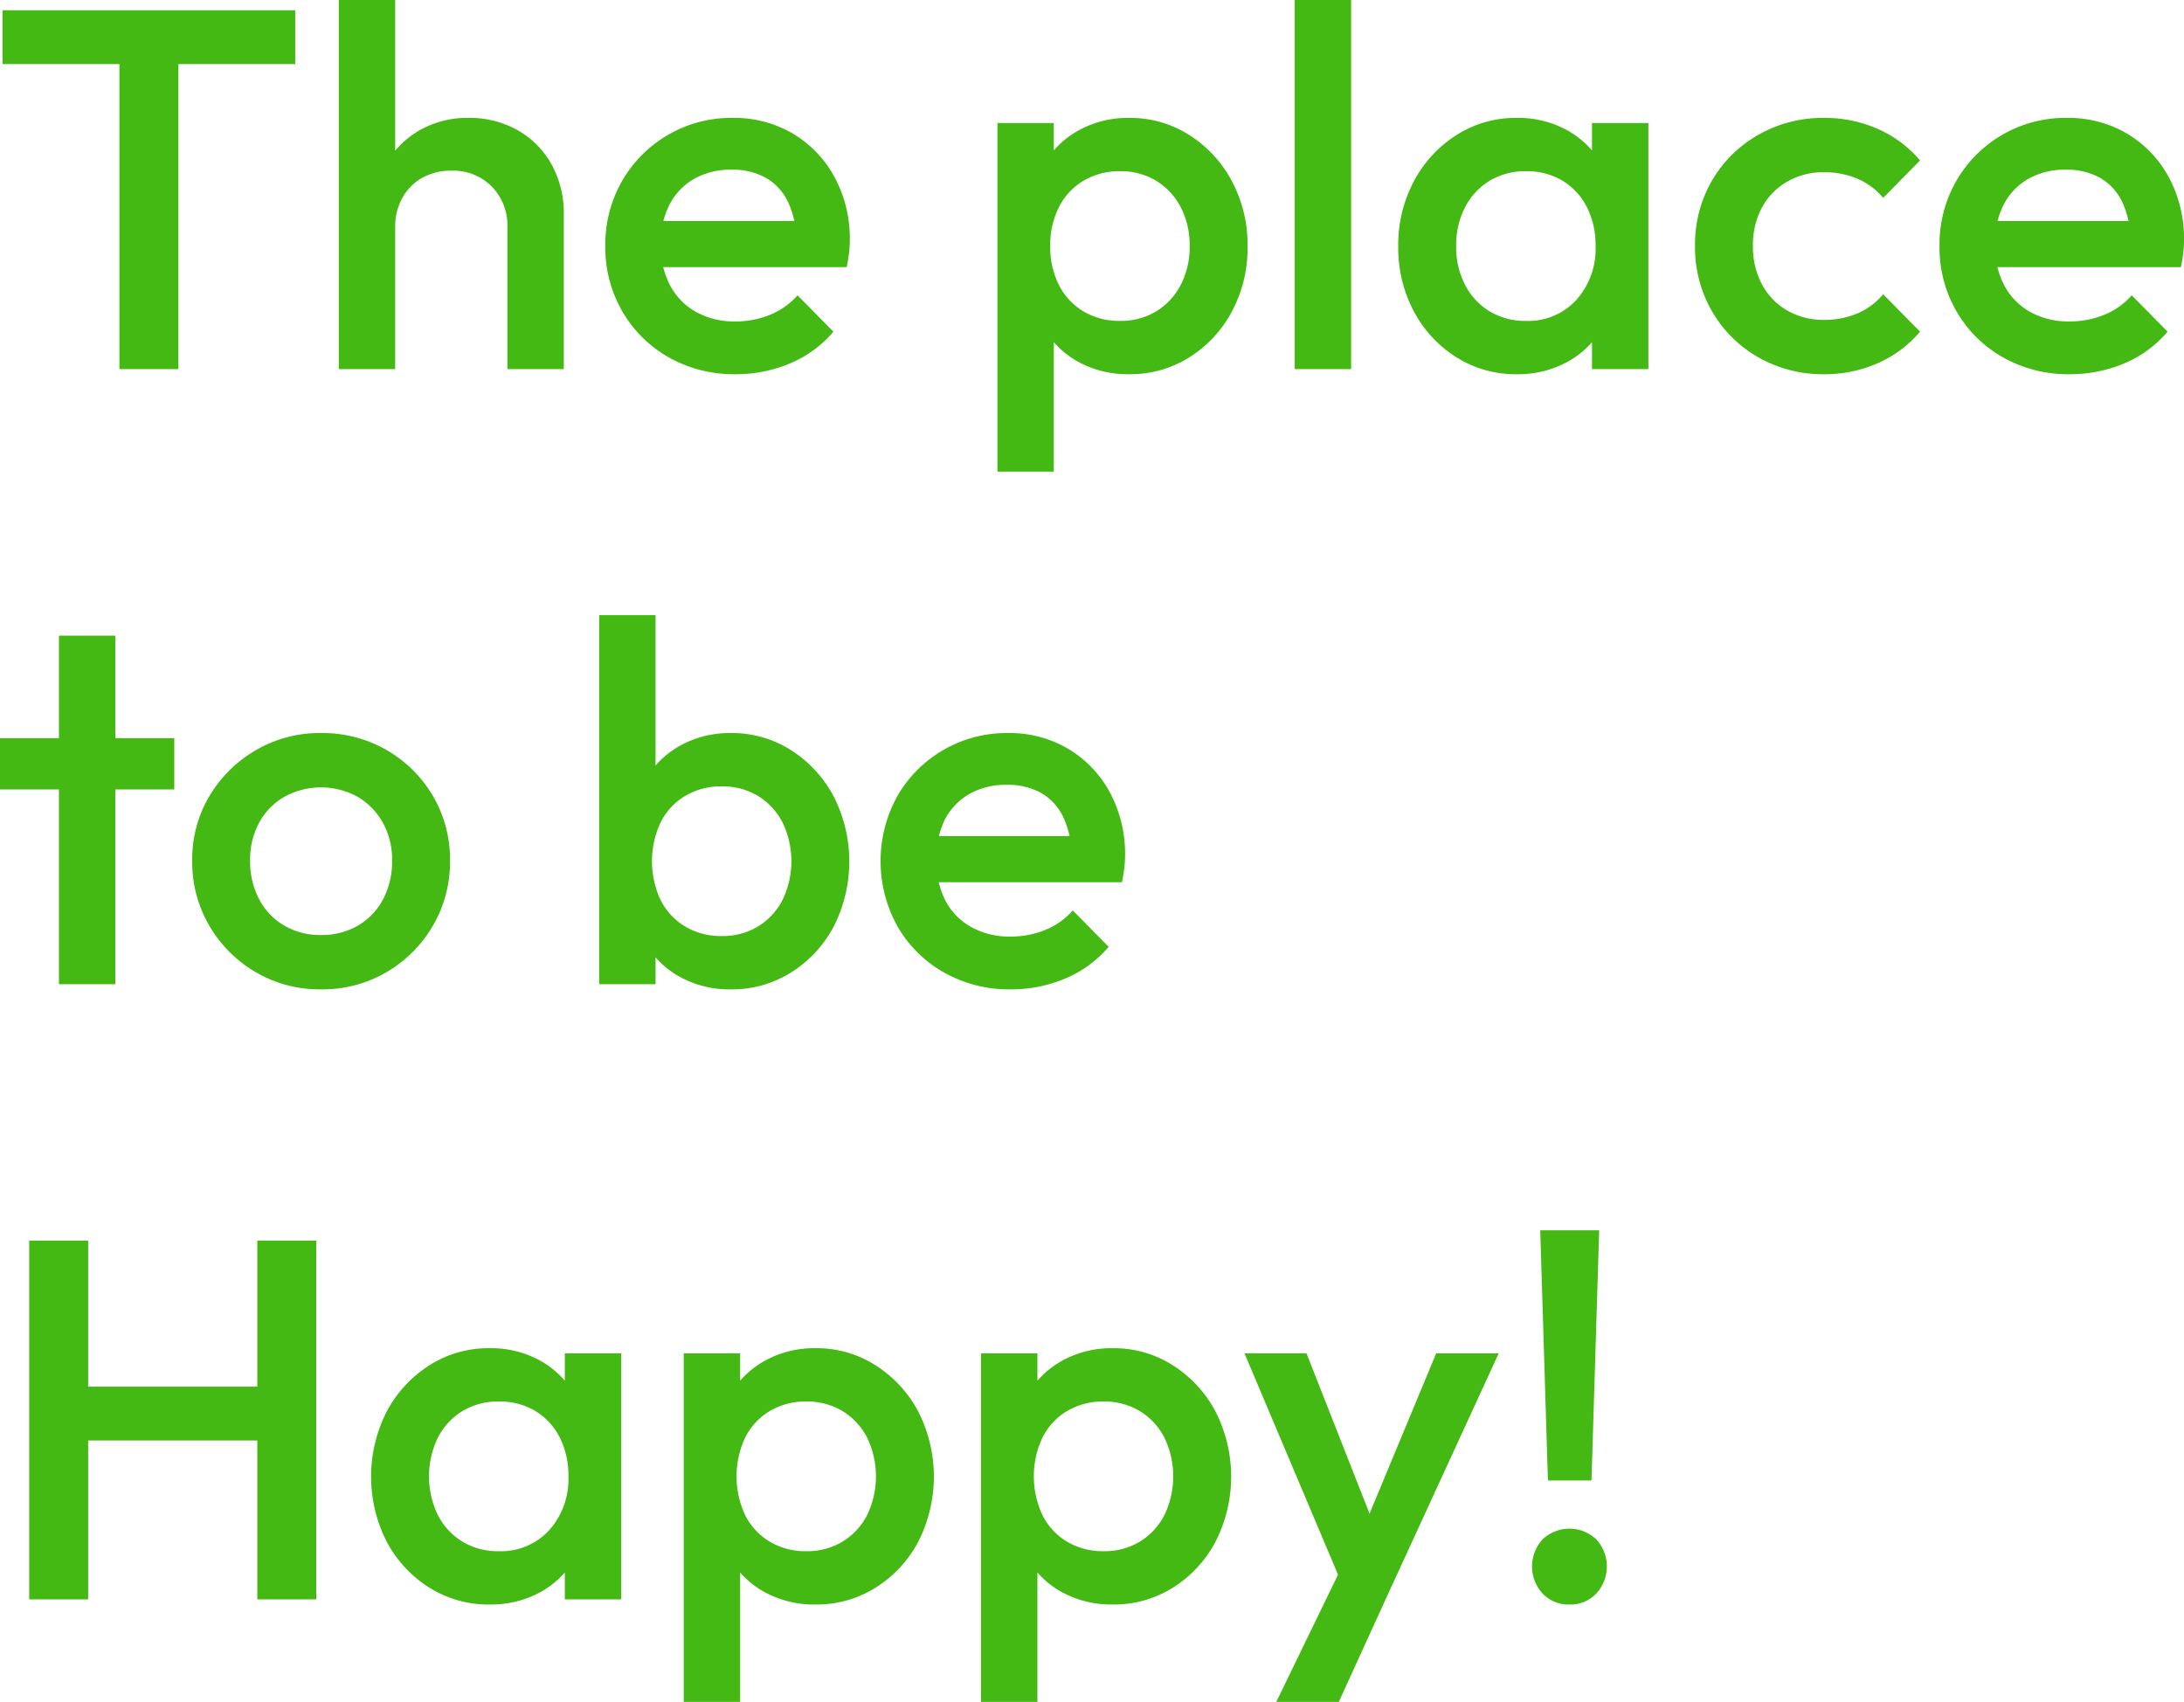<svg xmlns="http://www.w3.org/2000/svg" width="468.71" height="365.2" viewBox="0 0 468.71 365.2"><path d="M27.72,0V-74.8H40.37V0ZM2.64-65.45V-77H65.45v11.55ZM110.99,0V-30.47a11.874,11.874,0,0,0-3.355-8.69A11.587,11.587,0,0,0,99-42.57a12.531,12.531,0,0,0-6.325,1.54,11.076,11.076,0,0,0-4.235,4.29,12.611,12.611,0,0,0-1.54,6.27l-4.73-2.64a21.432,21.432,0,0,1,2.64-10.725,19.461,19.461,0,0,1,7.26-7.37A20.568,20.568,0,0,1,102.63-53.9a20.9,20.9,0,0,1,10.56,2.64,19.062,19.062,0,0,1,7.26,7.315,21.658,21.658,0,0,1,2.64,10.835V0ZM74.8,0V-79.2H86.9V0Zm85.14,1.1a28.439,28.439,0,0,1-14.245-3.575,26.6,26.6,0,0,1-10.01-9.845A27.265,27.265,0,0,1,132-26.4a27.289,27.289,0,0,1,3.63-14.025,26.97,26.97,0,0,1,9.845-9.845A26.868,26.868,0,0,1,159.28-53.9a24.778,24.778,0,0,1,13.035,3.41,24.285,24.285,0,0,1,8.91,9.35,27.759,27.759,0,0,1,3.245,13.53,22.611,22.611,0,0,1-.165,2.7q-.165,1.375-.495,3.025H140.47v-9.9h37.07l-4.51,3.96a20.182,20.182,0,0,0-1.87-8.14,11.8,11.8,0,0,0-4.675-5.06,14.546,14.546,0,0,0-7.425-1.76,15.71,15.71,0,0,0-8.03,1.98,13.535,13.535,0,0,0-5.28,5.555,18.17,18.17,0,0,0-1.87,8.525,18.3,18.3,0,0,0,1.98,8.69,13.963,13.963,0,0,0,5.61,5.775,16.8,16.8,0,0,0,8.36,2.035,19.559,19.559,0,0,0,7.535-1.43,15.705,15.705,0,0,0,5.885-4.18l7.7,7.81a24.7,24.7,0,0,1-9.35,6.82A29.8,29.8,0,0,1,159.94,1.1Zm84.48,0a22.11,22.11,0,0,1-10.78-2.585,19.2,19.2,0,0,1-7.425-7.095,19.556,19.556,0,0,1-2.695-10.23V-33.99a19.255,19.255,0,0,1,2.75-10.23,19.6,19.6,0,0,1,7.48-7.1A21.881,21.881,0,0,1,244.42-53.9a23.523,23.523,0,0,1,12.925,3.685,26.388,26.388,0,0,1,9.13,9.9A29.047,29.047,0,0,1,269.83-26.29a28.817,28.817,0,0,1-3.355,13.915,25.959,25.959,0,0,1-9.13,9.845A23.786,23.786,0,0,1,244.42,1.1Zm-1.98-11.44a14.656,14.656,0,0,0,7.755-2.035,14.319,14.319,0,0,0,5.28-5.665A17.577,17.577,0,0,0,257.4-26.4a17.577,17.577,0,0,0-1.925-8.36,14.319,14.319,0,0,0-5.28-5.665,14.656,14.656,0,0,0-7.755-2.035,14.945,14.945,0,0,0-7.81,2.035,13.819,13.819,0,0,0-5.28,5.665,18,18,0,0,0-1.87,8.36,18,18,0,0,0,1.87,8.36,13.819,13.819,0,0,0,5.28,5.665A14.945,14.945,0,0,0,242.44-10.34ZM216.15,22V-52.8h12.1v14.19l-2.09,12.87,2.09,12.76V22Zm63.8-22V-79.2h12.1V0Zm47.63,1.1a23.786,23.786,0,0,1-12.925-3.63,25.959,25.959,0,0,1-9.13-9.845A28.817,28.817,0,0,1,302.17-26.29a29.047,29.047,0,0,1,3.355-14.025,26.388,26.388,0,0,1,9.13-9.9A23.523,23.523,0,0,1,327.58-53.9,21.8,21.8,0,0,1,338.3-51.315a19.716,19.716,0,0,1,7.425,7.1,19.255,19.255,0,0,1,2.75,10.23v15.18a19.556,19.556,0,0,1-2.7,10.23,19.2,19.2,0,0,1-7.425,7.095A22.11,22.11,0,0,1,327.58,1.1Zm1.98-11.44a13.989,13.989,0,0,0,10.835-4.51A16.449,16.449,0,0,0,344.52-26.4a18,18,0,0,0-1.87-8.36,13.936,13.936,0,0,0-5.225-5.665,14.868,14.868,0,0,0-7.865-2.035,14.656,14.656,0,0,0-7.755,2.035,14.319,14.319,0,0,0-5.28,5.665A17.577,17.577,0,0,0,314.6-26.4a17.577,17.577,0,0,0,1.925,8.36,14.319,14.319,0,0,0,5.28,5.665A14.656,14.656,0,0,0,329.56-10.34ZM343.75,0V-14.19l2.09-12.87-2.09-12.76V-52.8h12.1V0Zm49.83,1.1a27.885,27.885,0,0,1-14.135-3.63,26.6,26.6,0,0,1-9.955-9.9,27.374,27.374,0,0,1-3.63-13.97,27.289,27.289,0,0,1,3.63-14.025,26.722,26.722,0,0,1,9.955-9.845A27.885,27.885,0,0,1,393.58-53.9a28.042,28.042,0,0,1,11.5,2.365,25.106,25.106,0,0,1,9.075,6.765l-7.92,8.03a14.616,14.616,0,0,0-5.555-4.125,18,18,0,0,0-7.1-1.375,15.452,15.452,0,0,0-7.975,2.035,14.269,14.269,0,0,0-5.39,5.555,16.931,16.931,0,0,0-1.925,8.25,17.014,17.014,0,0,0,1.925,8.195,14.17,14.17,0,0,0,5.39,5.61,15.452,15.452,0,0,0,7.975,2.035,18,18,0,0,0,7.1-1.375,14.616,14.616,0,0,0,5.555-4.125l7.92,8.03a25.106,25.106,0,0,1-9.075,6.765A28.042,28.042,0,0,1,393.58,1.1Zm52.69,0a28.439,28.439,0,0,1-14.245-3.575,26.6,26.6,0,0,1-10.01-9.845A27.265,27.265,0,0,1,418.33-26.4a27.289,27.289,0,0,1,3.63-14.025A26.97,26.97,0,0,1,431.8-50.27,26.868,26.868,0,0,1,445.61-53.9a24.778,24.778,0,0,1,13.035,3.41,24.285,24.285,0,0,1,8.91,9.35A27.758,27.758,0,0,1,470.8-27.61a22.608,22.608,0,0,1-.165,2.7q-.165,1.375-.495,3.025H426.8v-9.9h37.07l-4.51,3.96a20.182,20.182,0,0,0-1.87-8.14,11.8,11.8,0,0,0-4.675-5.06,14.546,14.546,0,0,0-7.425-1.76,15.71,15.71,0,0,0-8.03,1.98,13.535,13.535,0,0,0-5.28,5.555,18.169,18.169,0,0,0-1.87,8.525,18.3,18.3,0,0,0,1.98,8.69,13.963,13.963,0,0,0,5.61,5.775,16.8,16.8,0,0,0,8.36,2.035,19.559,19.559,0,0,0,7.535-1.43,15.705,15.705,0,0,0,5.885-4.18l7.7,7.81a24.7,24.7,0,0,1-9.35,6.82A29.8,29.8,0,0,1,446.27,1.1ZM14.74,132V57.2h12.1V132ZM2.09,90.2v-11h37.4v11Zm68.86,42.9a27.057,27.057,0,0,1-13.97-3.685,27.565,27.565,0,0,1-9.955-9.955,27.057,27.057,0,0,1-3.685-13.97,26.475,26.475,0,0,1,3.685-13.86,27.844,27.844,0,0,1,9.955-9.845A27.057,27.057,0,0,1,70.95,78.1a27.586,27.586,0,0,1,14.08,3.63,27.268,27.268,0,0,1,9.955,9.845A26.765,26.765,0,0,1,98.67,105.49a27.057,27.057,0,0,1-3.685,13.97,27.566,27.566,0,0,1-9.955,9.955A27.265,27.265,0,0,1,70.95,133.1Zm0-11.66a15.452,15.452,0,0,0,7.975-2.035,14.078,14.078,0,0,0,5.39-5.665,17.337,17.337,0,0,0,1.925-8.25,16.321,16.321,0,0,0-1.98-8.14,14.8,14.8,0,0,0-5.39-5.555,16.322,16.322,0,0,0-15.785,0,14.269,14.269,0,0,0-5.39,5.555,16.694,16.694,0,0,0-1.925,8.14,17.337,17.337,0,0,0,1.925,8.25,14.078,14.078,0,0,0,5.39,5.665A15.237,15.237,0,0,0,70.95,121.44Zm88,11.66a22.11,22.11,0,0,1-10.78-2.585,19.2,19.2,0,0,1-7.425-7.1,19.556,19.556,0,0,1-2.695-10.23V98.01a19.255,19.255,0,0,1,2.75-10.23,19.6,19.6,0,0,1,7.48-7.1A21.881,21.881,0,0,1,158.95,78.1a23.523,23.523,0,0,1,12.925,3.685,26.388,26.388,0,0,1,9.13,9.9,30.762,30.762,0,0,1,0,27.94,25.959,25.959,0,0,1-9.13,9.845A23.786,23.786,0,0,1,158.95,133.1Zm-1.98-11.44a14.656,14.656,0,0,0,7.755-2.035,14.319,14.319,0,0,0,5.28-5.665,19.116,19.116,0,0,0,0-16.72,14.319,14.319,0,0,0-5.28-5.665,14.656,14.656,0,0,0-7.755-2.035,14.945,14.945,0,0,0-7.81,2.035,13.819,13.819,0,0,0-5.28,5.665,19.622,19.622,0,0,0,0,16.72,13.819,13.819,0,0,0,5.28,5.665A14.945,14.945,0,0,0,156.97,121.66ZM130.68,132V52.8h12.1V92.18l-2.09,12.76,2.09,12.87V132Zm88.33,1.1a28.439,28.439,0,0,1-14.245-3.575,26.6,26.6,0,0,1-10.01-9.845,28.825,28.825,0,0,1-.055-28.105A27,27,0,0,1,218.35,78.1a24.778,24.778,0,0,1,13.035,3.41,24.285,24.285,0,0,1,8.91,9.35,27.759,27.759,0,0,1,3.245,13.53,22.611,22.611,0,0,1-.165,2.695q-.165,1.375-.495,3.025H199.54v-9.9h37.07l-4.51,3.96a20.182,20.182,0,0,0-1.87-8.14,11.8,11.8,0,0,0-4.675-5.06,14.546,14.546,0,0,0-7.425-1.76,15.71,15.71,0,0,0-8.03,1.98,13.535,13.535,0,0,0-5.28,5.555,20.211,20.211,0,0,0,.11,17.215,13.963,13.963,0,0,0,5.61,5.775,16.8,16.8,0,0,0,8.36,2.035,19.559,19.559,0,0,0,7.535-1.43,15.705,15.705,0,0,0,5.885-4.18l7.7,7.81a24.7,24.7,0,0,1-9.35,6.82A29.8,29.8,0,0,1,219.01,133.1ZM8.36,264V187H21.01v77Zm48.95,0V187H69.96v77ZM17.05,229.9V218.35H60.06V229.9Zm90.09,35.2a23.786,23.786,0,0,1-12.925-3.63,25.959,25.959,0,0,1-9.13-9.845,30.762,30.762,0,0,1,0-27.94,26.388,26.388,0,0,1,9.13-9.9A23.523,23.523,0,0,1,107.14,210.1a21.8,21.8,0,0,1,10.725,2.585,19.716,19.716,0,0,1,7.425,7.1,19.255,19.255,0,0,1,2.75,10.23v15.18a19.556,19.556,0,0,1-2.7,10.23,19.2,19.2,0,0,1-7.425,7.1A22.11,22.11,0,0,1,107.14,265.1Zm1.98-11.44a13.989,13.989,0,0,0,10.835-4.51,16.449,16.449,0,0,0,4.125-11.55,18,18,0,0,0-1.87-8.36,13.936,13.936,0,0,0-5.225-5.665,14.868,14.868,0,0,0-7.865-2.035,14.656,14.656,0,0,0-7.755,2.035,14.319,14.319,0,0,0-5.28,5.665,19.116,19.116,0,0,0,0,16.72,14.319,14.319,0,0,0,5.28,5.665A14.656,14.656,0,0,0,109.12,253.66ZM123.31,264V249.81l2.09-12.87-2.09-12.76V211.2h12.1V264Zm53.79,1.1a22.11,22.11,0,0,1-10.78-2.585,19.2,19.2,0,0,1-7.425-7.1,19.556,19.556,0,0,1-2.695-10.23V230.01a19.255,19.255,0,0,1,2.75-10.23,19.6,19.6,0,0,1,7.48-7.1A21.881,21.881,0,0,1,177.1,210.1a23.523,23.523,0,0,1,12.925,3.685,26.388,26.388,0,0,1,9.13,9.9,30.762,30.762,0,0,1,0,27.94,25.96,25.96,0,0,1-9.13,9.845A23.786,23.786,0,0,1,177.1,265.1Zm-1.98-11.44a14.656,14.656,0,0,0,7.755-2.035,14.319,14.319,0,0,0,5.28-5.665,19.116,19.116,0,0,0,0-16.72,14.319,14.319,0,0,0-5.28-5.665,14.656,14.656,0,0,0-7.755-2.035,14.945,14.945,0,0,0-7.81,2.035,13.819,13.819,0,0,0-5.28,5.665,19.622,19.622,0,0,0,0,16.72,13.819,13.819,0,0,0,5.28,5.665A14.945,14.945,0,0,0,175.12,253.66ZM148.83,286V211.2h12.1v14.19l-2.09,12.87,2.09,12.76V286Zm92.07-20.9a22.11,22.11,0,0,1-10.78-2.585,19.2,19.2,0,0,1-7.425-7.1A19.556,19.556,0,0,1,220,245.19V230.01a19.255,19.255,0,0,1,2.75-10.23,19.6,19.6,0,0,1,7.48-7.1A21.881,21.881,0,0,1,240.9,210.1a23.523,23.523,0,0,1,12.925,3.685,26.388,26.388,0,0,1,9.13,9.9,30.762,30.762,0,0,1,0,27.94,25.96,25.96,0,0,1-9.13,9.845A23.786,23.786,0,0,1,240.9,265.1Zm-1.98-11.44a14.656,14.656,0,0,0,7.755-2.035,14.319,14.319,0,0,0,5.28-5.665,19.116,19.116,0,0,0,0-16.72,14.319,14.319,0,0,0-5.28-5.665,14.656,14.656,0,0,0-7.755-2.035,14.945,14.945,0,0,0-7.81,2.035,13.819,13.819,0,0,0-5.28,5.665,19.622,19.622,0,0,0,0,16.72,13.819,13.819,0,0,0,5.28,5.665A14.945,14.945,0,0,0,238.92,253.66ZM212.63,286V211.2h12.1v14.19l-2.09,12.87,2.09,12.76V286Zm79.09-21.45L269.17,211.2h13.31l15.4,39.16h-3.85l16.28-39.16h13.42L299.2,264.55ZM275.99,286l16.39-33.77,6.82,12.32L289.41,286Zm58.3-47.52-1.65-53.68h12.65l-1.65,53.68Zm4.62,26.62a7.629,7.629,0,0,1-5.775-2.365,8.593,8.593,0,0,1,0-11.6,8.374,8.374,0,0,1,11.55,0,8.593,8.593,0,0,1,0,11.6A7.629,7.629,0,0,1,338.91,265.1Z" transform="translate(-2.09 79.2)" fill="#44b813"/></svg>